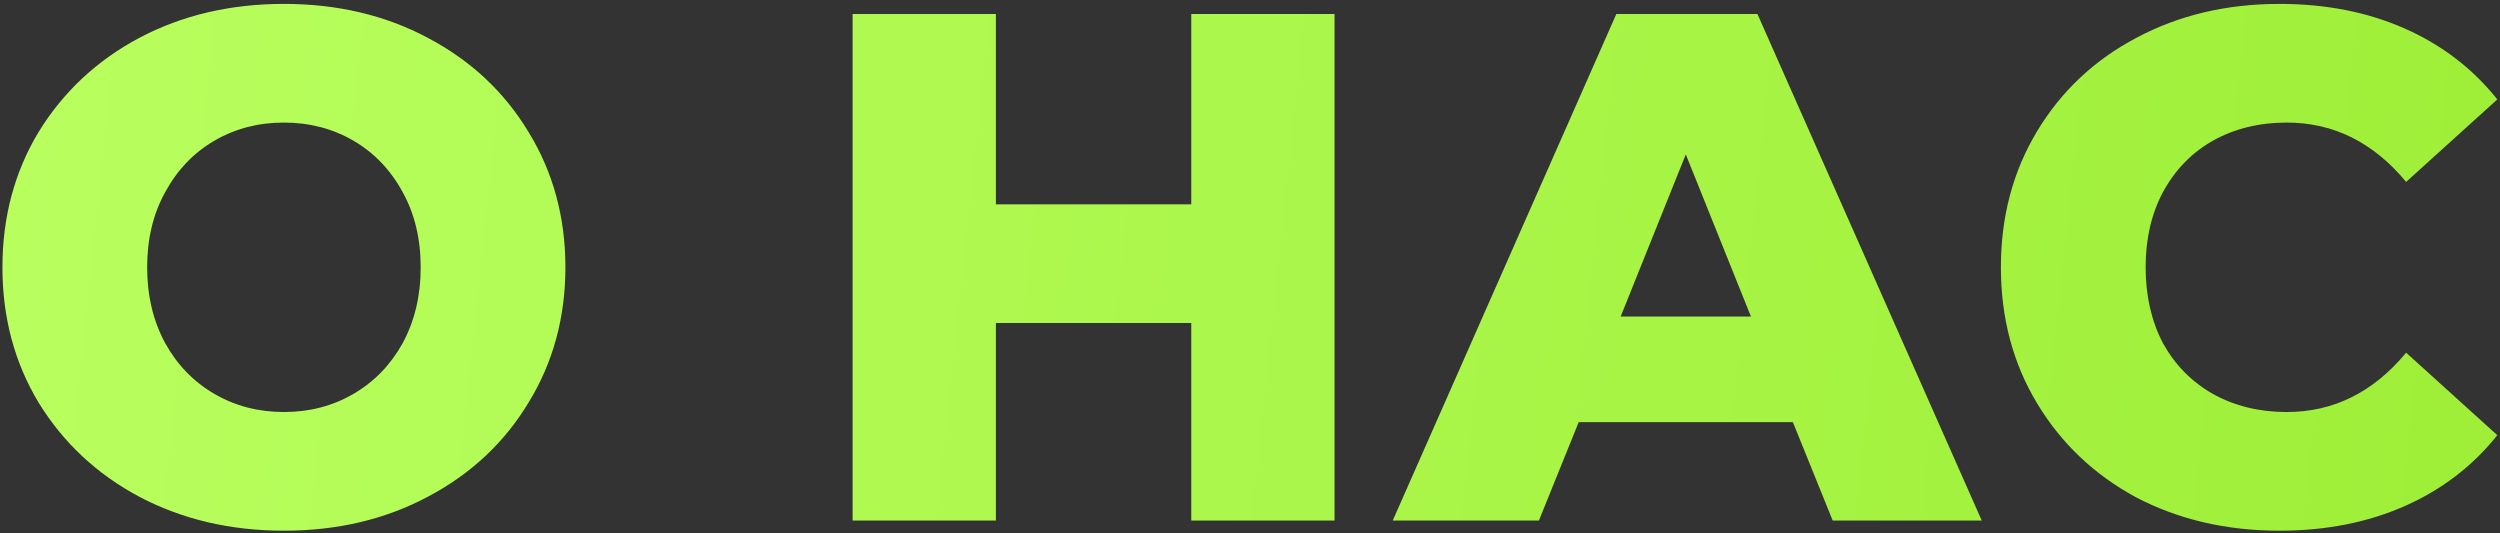 <?xml version="1.0" encoding="UTF-8"?> <svg xmlns="http://www.w3.org/2000/svg" width="389" height="83" viewBox="0 0 389 83" fill="none"><rect x="0" y="0" width="389" height="83" fill="#333333" stroke="none"/> <path d="M44.178 82.576C35.846 82.576 28.339 80.812 21.659 77.284C15.053 73.756 9.836 68.877 6.008 62.647C2.255 56.416 0.378 49.398 0.378 41.591C0.378 33.785 2.255 26.766 6.008 20.536C9.836 14.305 15.053 9.426 21.659 5.898C28.339 2.37 35.846 0.606 44.178 0.606C52.51 0.606 59.979 2.37 66.585 5.898C73.265 9.426 78.482 14.305 82.236 20.536C86.064 26.766 87.978 33.785 87.978 41.591C87.978 49.398 86.064 56.416 82.236 62.647C78.482 68.877 73.265 73.756 66.585 77.284C59.979 80.812 52.51 82.576 44.178 82.576ZM44.178 64.111C48.156 64.111 51.759 63.172 54.987 61.296C58.215 59.419 60.767 56.792 62.644 53.414C64.52 49.961 65.459 46.02 65.459 41.591C65.459 37.162 64.52 33.259 62.644 29.881C60.767 26.428 58.215 23.763 54.987 21.887C51.759 20.01 48.156 19.072 44.178 19.072C40.2 19.072 36.596 20.01 33.369 21.887C30.141 23.763 27.589 26.428 25.712 29.881C23.835 33.259 22.897 37.162 22.897 41.591C22.897 46.02 23.835 49.961 25.712 53.414C27.589 56.792 30.141 59.419 33.369 61.296C36.596 63.172 40.2 64.111 44.178 64.111ZM207.655 2.182V81H185.361V50.261H154.96V81H132.666V2.182H154.96V31.795H185.361V2.182H207.655ZM278.974 65.687H245.646L239.453 81H216.708L251.501 2.182H273.457L308.362 81H285.167L278.974 65.687ZM272.444 49.248L262.31 24.026L252.176 49.248H272.444ZM354.69 82.576C346.433 82.576 339.002 80.85 332.396 77.397C325.865 73.869 320.723 68.99 316.97 62.759C313.217 56.529 311.34 49.473 311.34 41.591C311.34 33.709 313.217 26.653 316.97 20.423C320.723 14.193 325.865 9.351 332.396 5.898C339.002 2.37 346.433 0.606 354.69 0.606C361.896 0.606 368.389 1.882 374.169 4.434C379.949 6.987 384.753 10.665 388.582 15.469L374.394 28.305C369.29 22.15 363.097 19.072 355.816 19.072C351.537 19.072 347.709 20.01 344.331 21.887C341.028 23.763 338.439 26.428 336.562 29.881C334.76 33.259 333.86 37.162 333.86 41.591C333.86 46.02 334.76 49.961 336.562 53.414C338.439 56.792 341.028 59.419 344.331 61.296C347.709 63.172 351.537 64.111 355.816 64.111C363.097 64.111 369.29 61.033 374.394 54.878L388.582 67.714C384.753 72.518 379.949 76.196 374.169 78.748C368.389 81.3 361.896 82.576 354.69 82.576Z" fill="url(#paint0_linear)"></path> <defs> <linearGradient id="paint0_linear" x1="-3" y1="-11" x2="431.371" y2="34.871" gradientUnits="userSpaceOnUse"> <stop stop-color="#B9FF5F"></stop> <stop offset="1" stop-color="#9CED34"></stop> </linearGradient> </defs> </svg> 